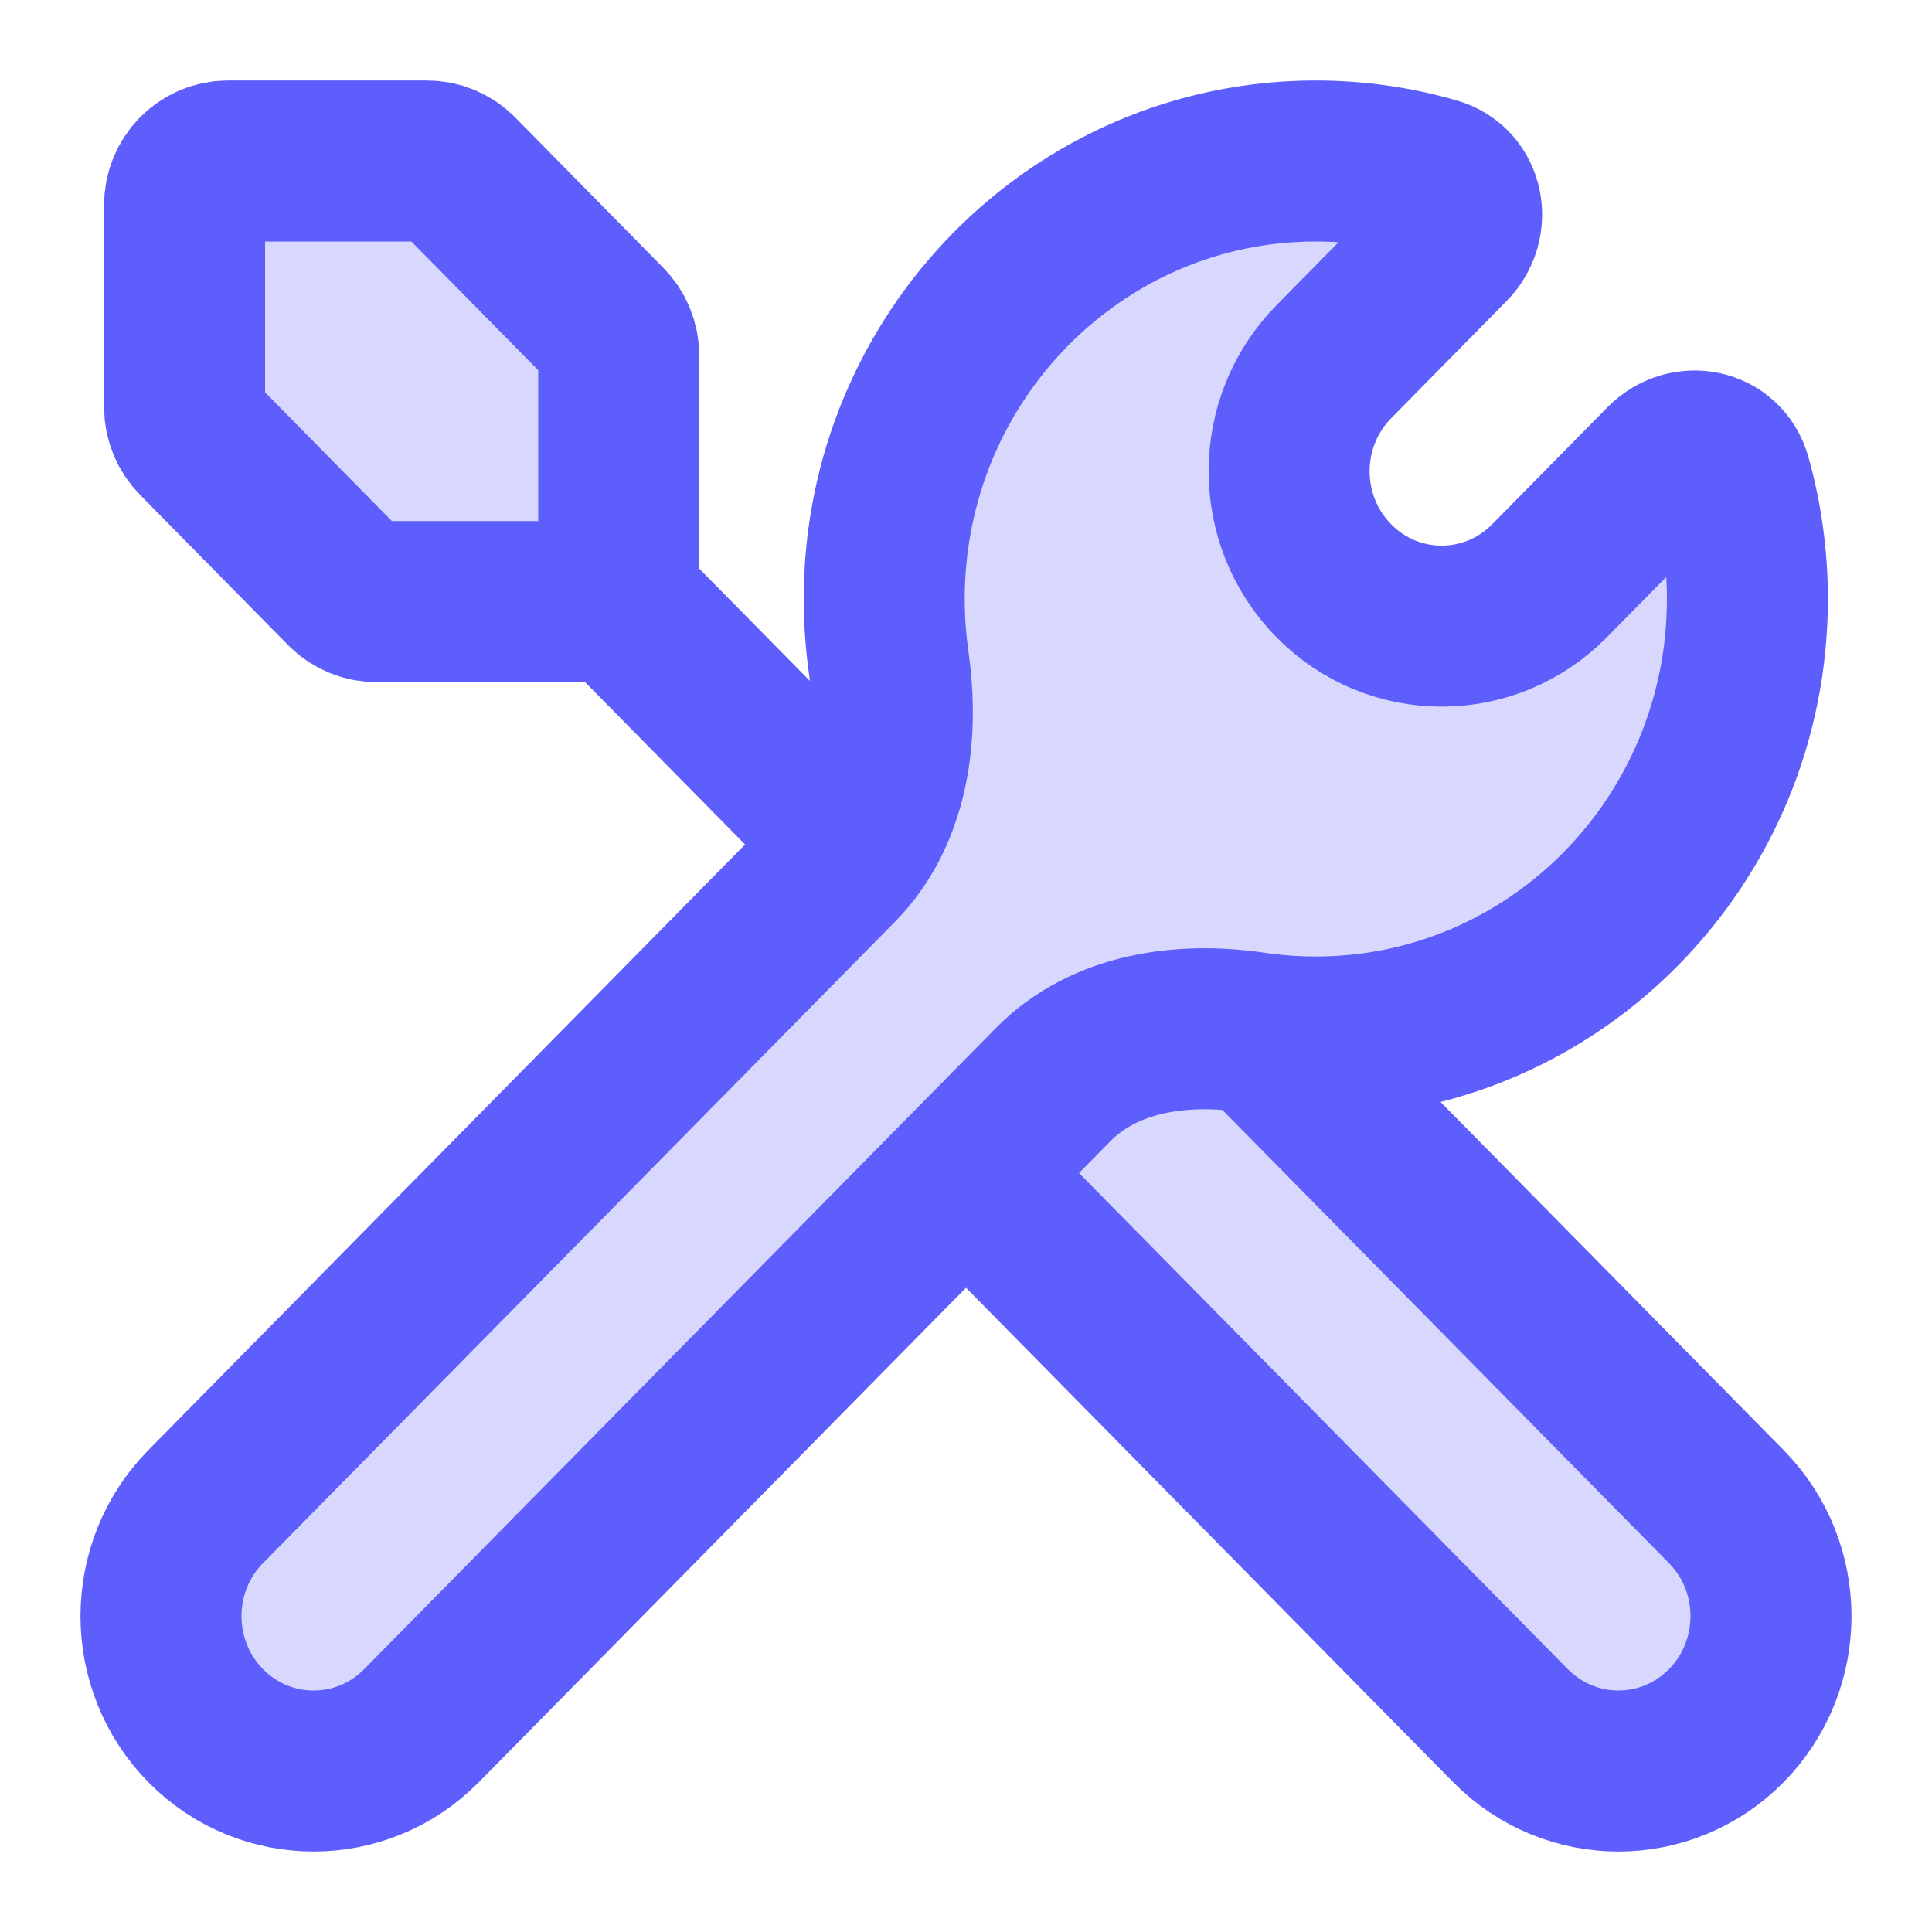 <svg xmlns="http://www.w3.org/2000/svg" width="24" height="24" viewBox="0 0 24 24" fill="none">
	<g opacity="0.24">
		<path d="M16.345 12.882C19.306 12.882 21.707 10.446 21.707 7.441C21.707 6.922 21.635 6.419 21.501 5.944C21.398 5.576 20.948 5.49 20.681 5.761L19.249 7.214C18.509 7.966 17.309 7.966 16.569 7.214C15.829 6.463 15.829 5.245 16.569 4.494L18.001 3.04C18.267 2.77 18.183 2.314 17.821 2.209C17.352 2.073 16.857 2 16.345 2C13.384 2 10.984 4.436 10.984 7.441C10.984 7.71 11.004 7.974 11.04 8.232C11.152 9.01 11.069 9.841 10.637 10.468C10.568 10.568 10.491 10.663 10.403 10.751L2.555 18.716C1.815 19.467 1.815 20.685 2.555 21.437C3.295 22.188 4.496 22.188 5.236 21.437L12 14.572L13.084 13.472C13.719 12.828 14.678 12.694 15.566 12.825C15.594 12.829 15.623 12.833 15.652 12.837C15.879 12.867 16.11 12.882 16.345 12.882Z" fill="#5D5EFC"/>
		<path d="M2.293 5.057V2.547C2.293 2.245 2.535 2 2.833 2H5.306C5.449 2 5.586 2.058 5.687 2.16L7.528 4.029C7.629 4.131 7.686 4.271 7.686 4.416V7.473H4.674C4.531 7.473 4.394 7.415 4.292 7.313L2.451 5.444C2.35 5.341 2.293 5.202 2.293 5.057Z" fill="#5D5EFC"/>
		<path d="M15.566 12.825C14.678 12.694 13.719 12.828 13.084 13.472L12 14.572L18.764 21.437C19.505 22.188 20.705 22.188 21.445 21.437C22.185 20.685 22.185 19.467 21.445 18.716L15.652 12.837C15.623 12.833 15.594 12.829 15.566 12.825Z" fill="#5D5EFC"/>
	</g>
	<path d="M7.686 7.473V4.416C7.686 4.271 7.629 4.131 7.528 4.029L5.687 2.16C5.586 2.058 5.449 2 5.306 2H2.833C2.535 2 2.293 2.245 2.293 2.547V5.057C2.293 5.202 2.35 5.341 2.451 5.444L4.292 7.313C4.394 7.415 4.531 7.473 4.674 7.473H7.686ZM7.686 7.473L10.637 10.468M12 14.572L5.236 21.437C4.496 22.188 3.295 22.188 2.555 21.437C1.815 20.685 1.815 19.467 2.555 18.716L10.403 10.751C10.491 10.663 10.568 10.568 10.637 10.468M12 14.572L13.084 13.472C13.719 12.828 14.678 12.694 15.566 12.825C15.594 12.829 15.623 12.833 15.652 12.837M12 14.572L18.764 21.437C19.505 22.188 20.705 22.188 21.445 21.437C22.185 20.685 22.185 19.467 21.445 18.716L15.652 12.837M15.652 12.837C15.879 12.867 16.11 12.882 16.345 12.882C19.306 12.882 21.707 10.446 21.707 7.441C21.707 6.922 21.635 6.419 21.501 5.944C21.398 5.576 20.948 5.49 20.681 5.761L19.249 7.214C18.509 7.966 17.309 7.966 16.569 7.214C15.829 6.463 15.829 5.245 16.569 4.494L18.001 3.04C18.267 2.77 18.183 2.314 17.821 2.209C17.352 2.073 16.857 2 16.345 2C13.384 2 10.984 4.436 10.984 7.441C10.984 7.71 11.004 7.974 11.04 8.232C11.152 9.01 11.069 9.841 10.637 10.468" stroke="#5D5EFC" stroke-width="2" stroke-linecap="round"/>
</svg>